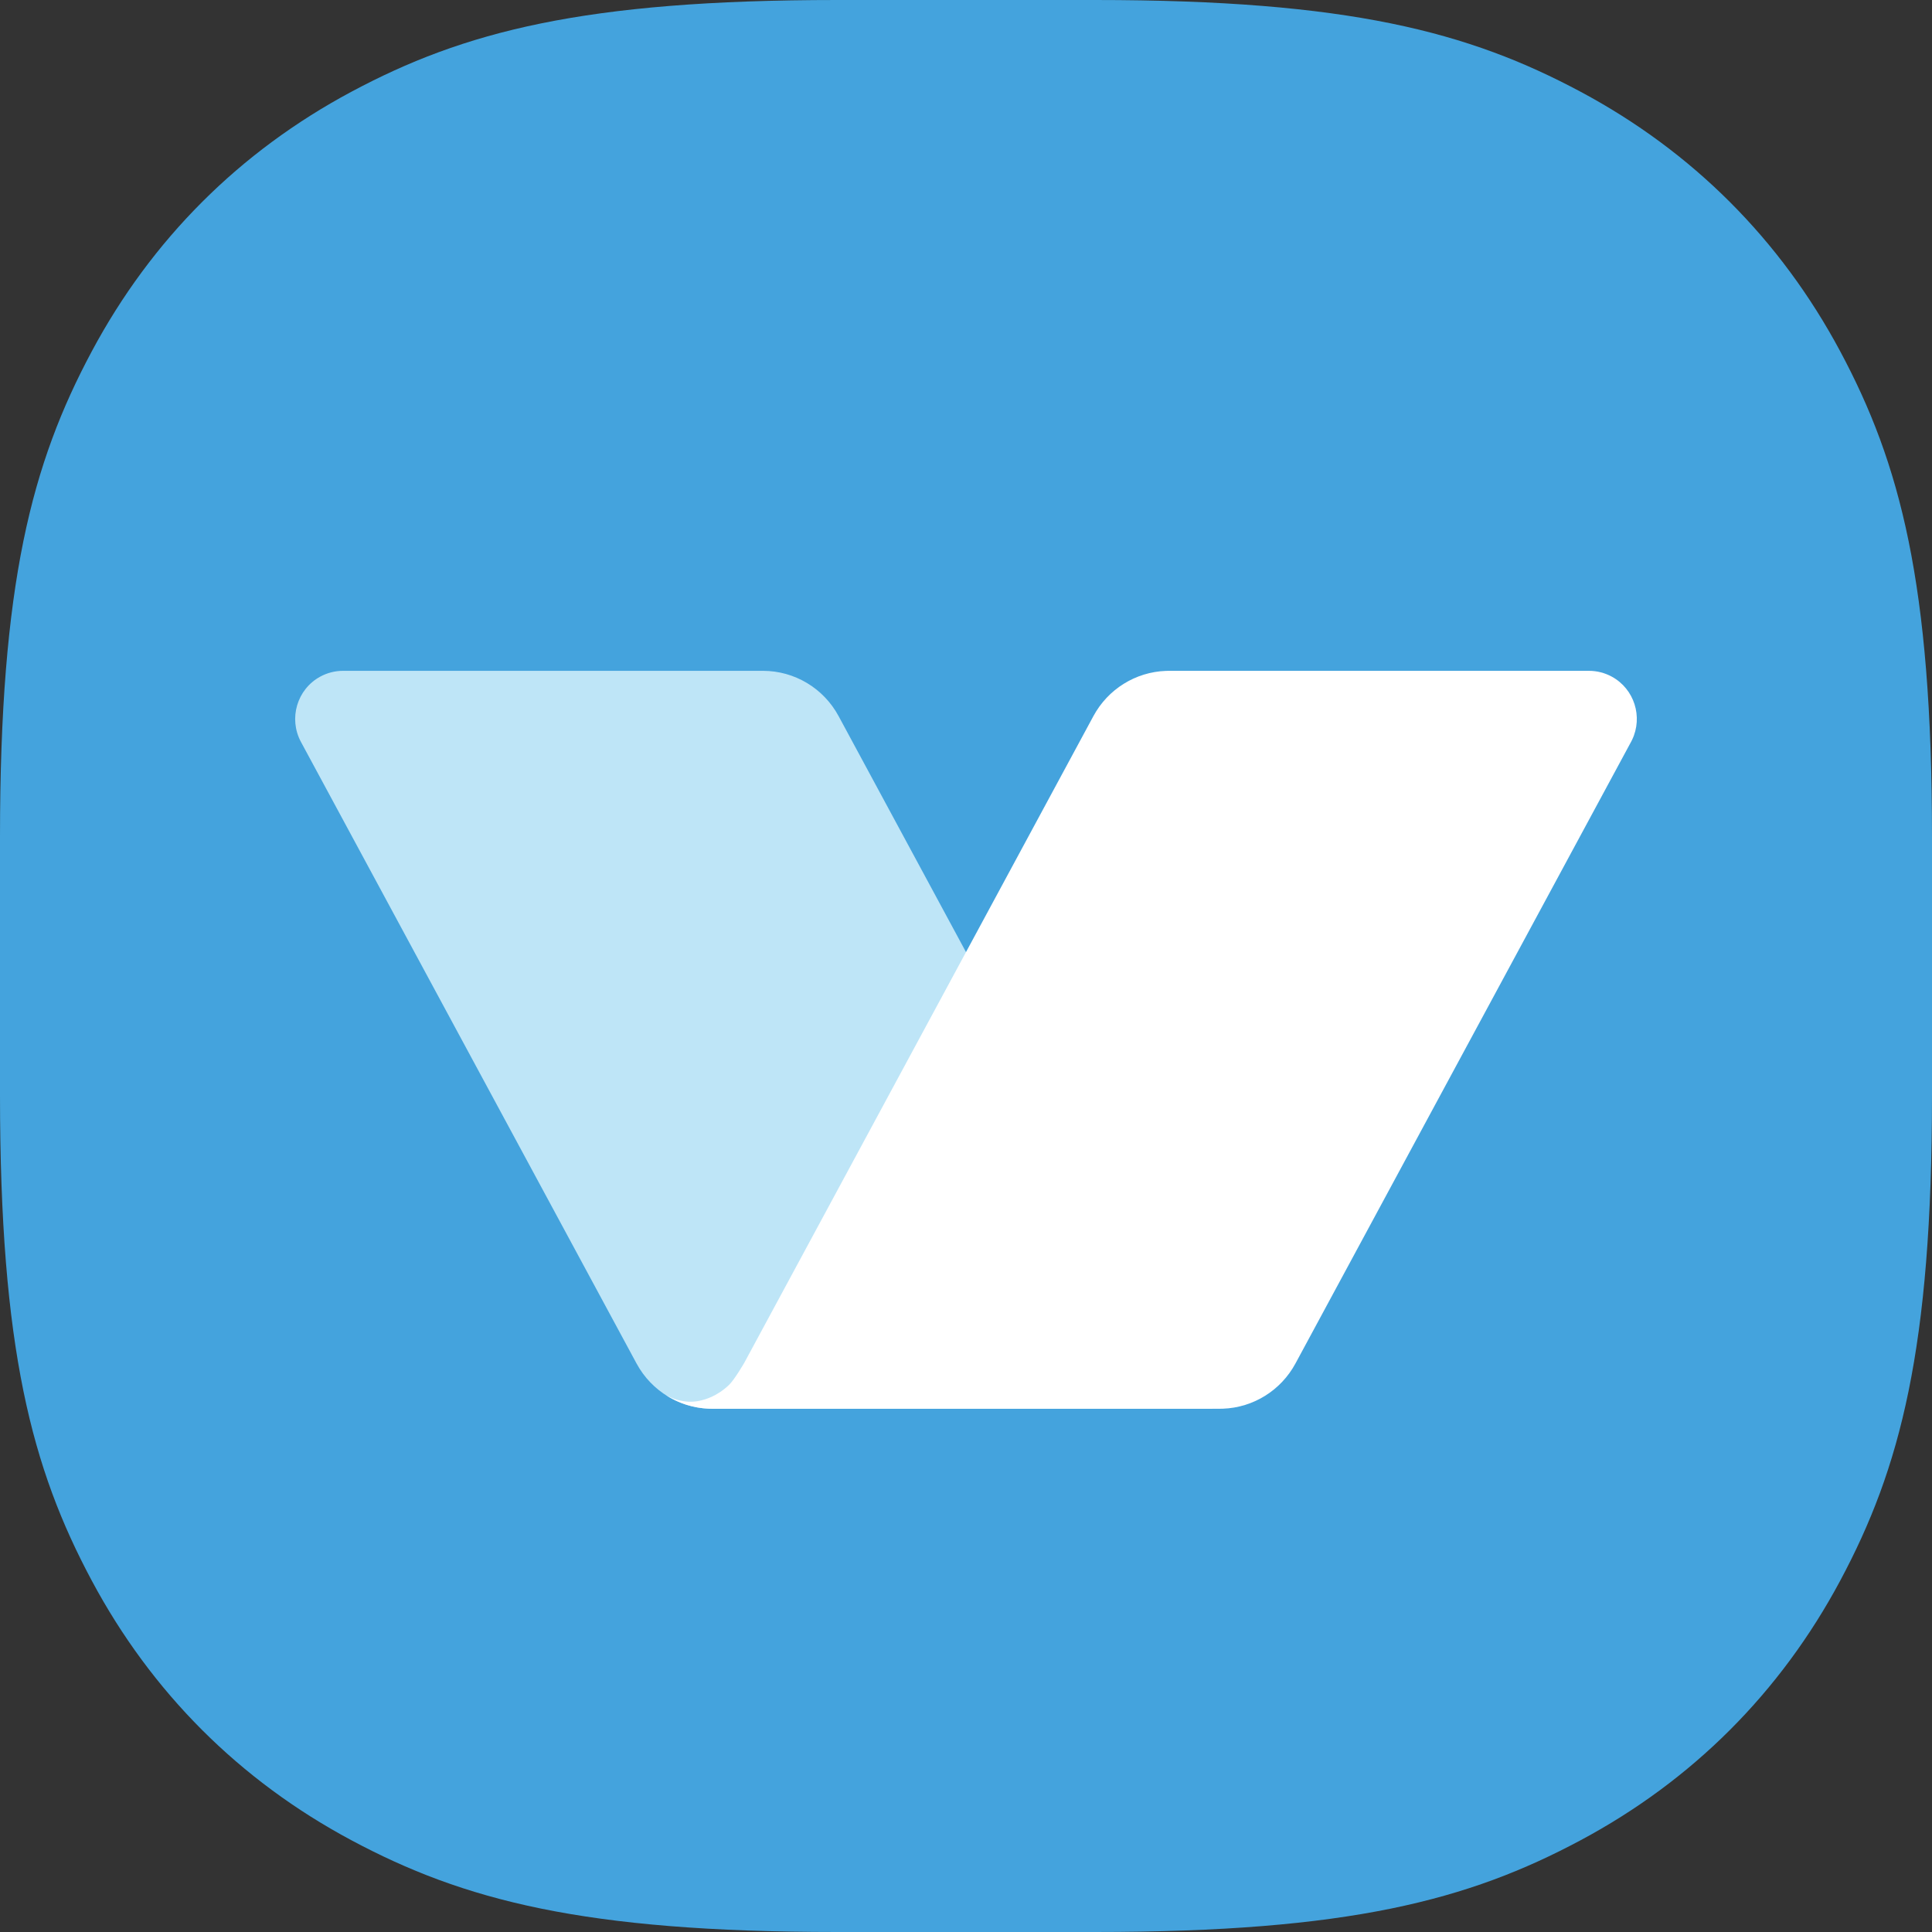 <svg xmlns="http://www.w3.org/2000/svg"
     fill="currentColor" stroke="none"
     viewBox="0 0 72 72"
     height="72px"
     width="72px">
  <rect x="0" y="0" width="72" height="72" fill="#333333" stroke="none"/>
  <path fill-rule="evenodd" clip-rule="evenodd"
        d="M31.19 0L40.81 0C50.268 0 54.732 1.188 58.904 3.419C63.075 5.65 66.35 8.925 68.581 13.096C70.812 17.268 72 21.732 72 31.19V40.81C72 50.268 70.812 54.732 68.581 58.904C66.35 63.075 63.075 66.35 58.904 68.581C54.732 70.812 50.268 72 40.81 72H31.19C21.732 72 17.268 70.812 13.096 68.581C8.925 66.35 5.65 63.075 3.419 58.904C1.188 54.732 0 50.268 0 40.81L0 31.19C0 21.732 1.188 17.268 3.419 13.096C5.65 8.925 8.925 5.65 13.096 3.419C17.268 1.188 21.732 0 31.19 0Z"
        fill="#44a3dd"></path>
  <path fill-rule="evenodd" clip-rule="evenodd"
        d="M12.782 25H28.434C29.609 25 30.691 25.647 31.252 26.687L45.188 52.5H26.54C25.364 52.5 24.283 51.853 23.722 50.813L11.216 27.65C10.747 26.779 11.067 25.691 11.931 25.218C12.193 25.075 12.485 25 12.782 25Z"
        fill="#BEE5F7"></path>
  <path fill-rule="evenodd" clip-rule="evenodd"
        d="M59.218 25C59.515 25 59.807 25.075 60.069 25.218C60.907 25.676 61.233 26.714 60.824 27.57L60.783 27.65L48.278 50.813C47.735 51.819 46.705 52.458 45.574 52.498L45.46 52.5H27.103H26.54L26.426 52.498C25.835 52.477 25.271 52.292 24.79 51.977C25.031 52.117 25.304 52.206 25.595 52.233C25.626 52.236 25.875 52.259 26.152 52.184C26.27 52.152 26.703 52.05 27.162 51.618C27.368 51.425 27.738 50.786 27.738 50.786L40.748 26.687C41.291 25.681 42.322 25.042 43.453 25.002L43.566 25H59.218Z"
        fill="white"></path>
</svg>

